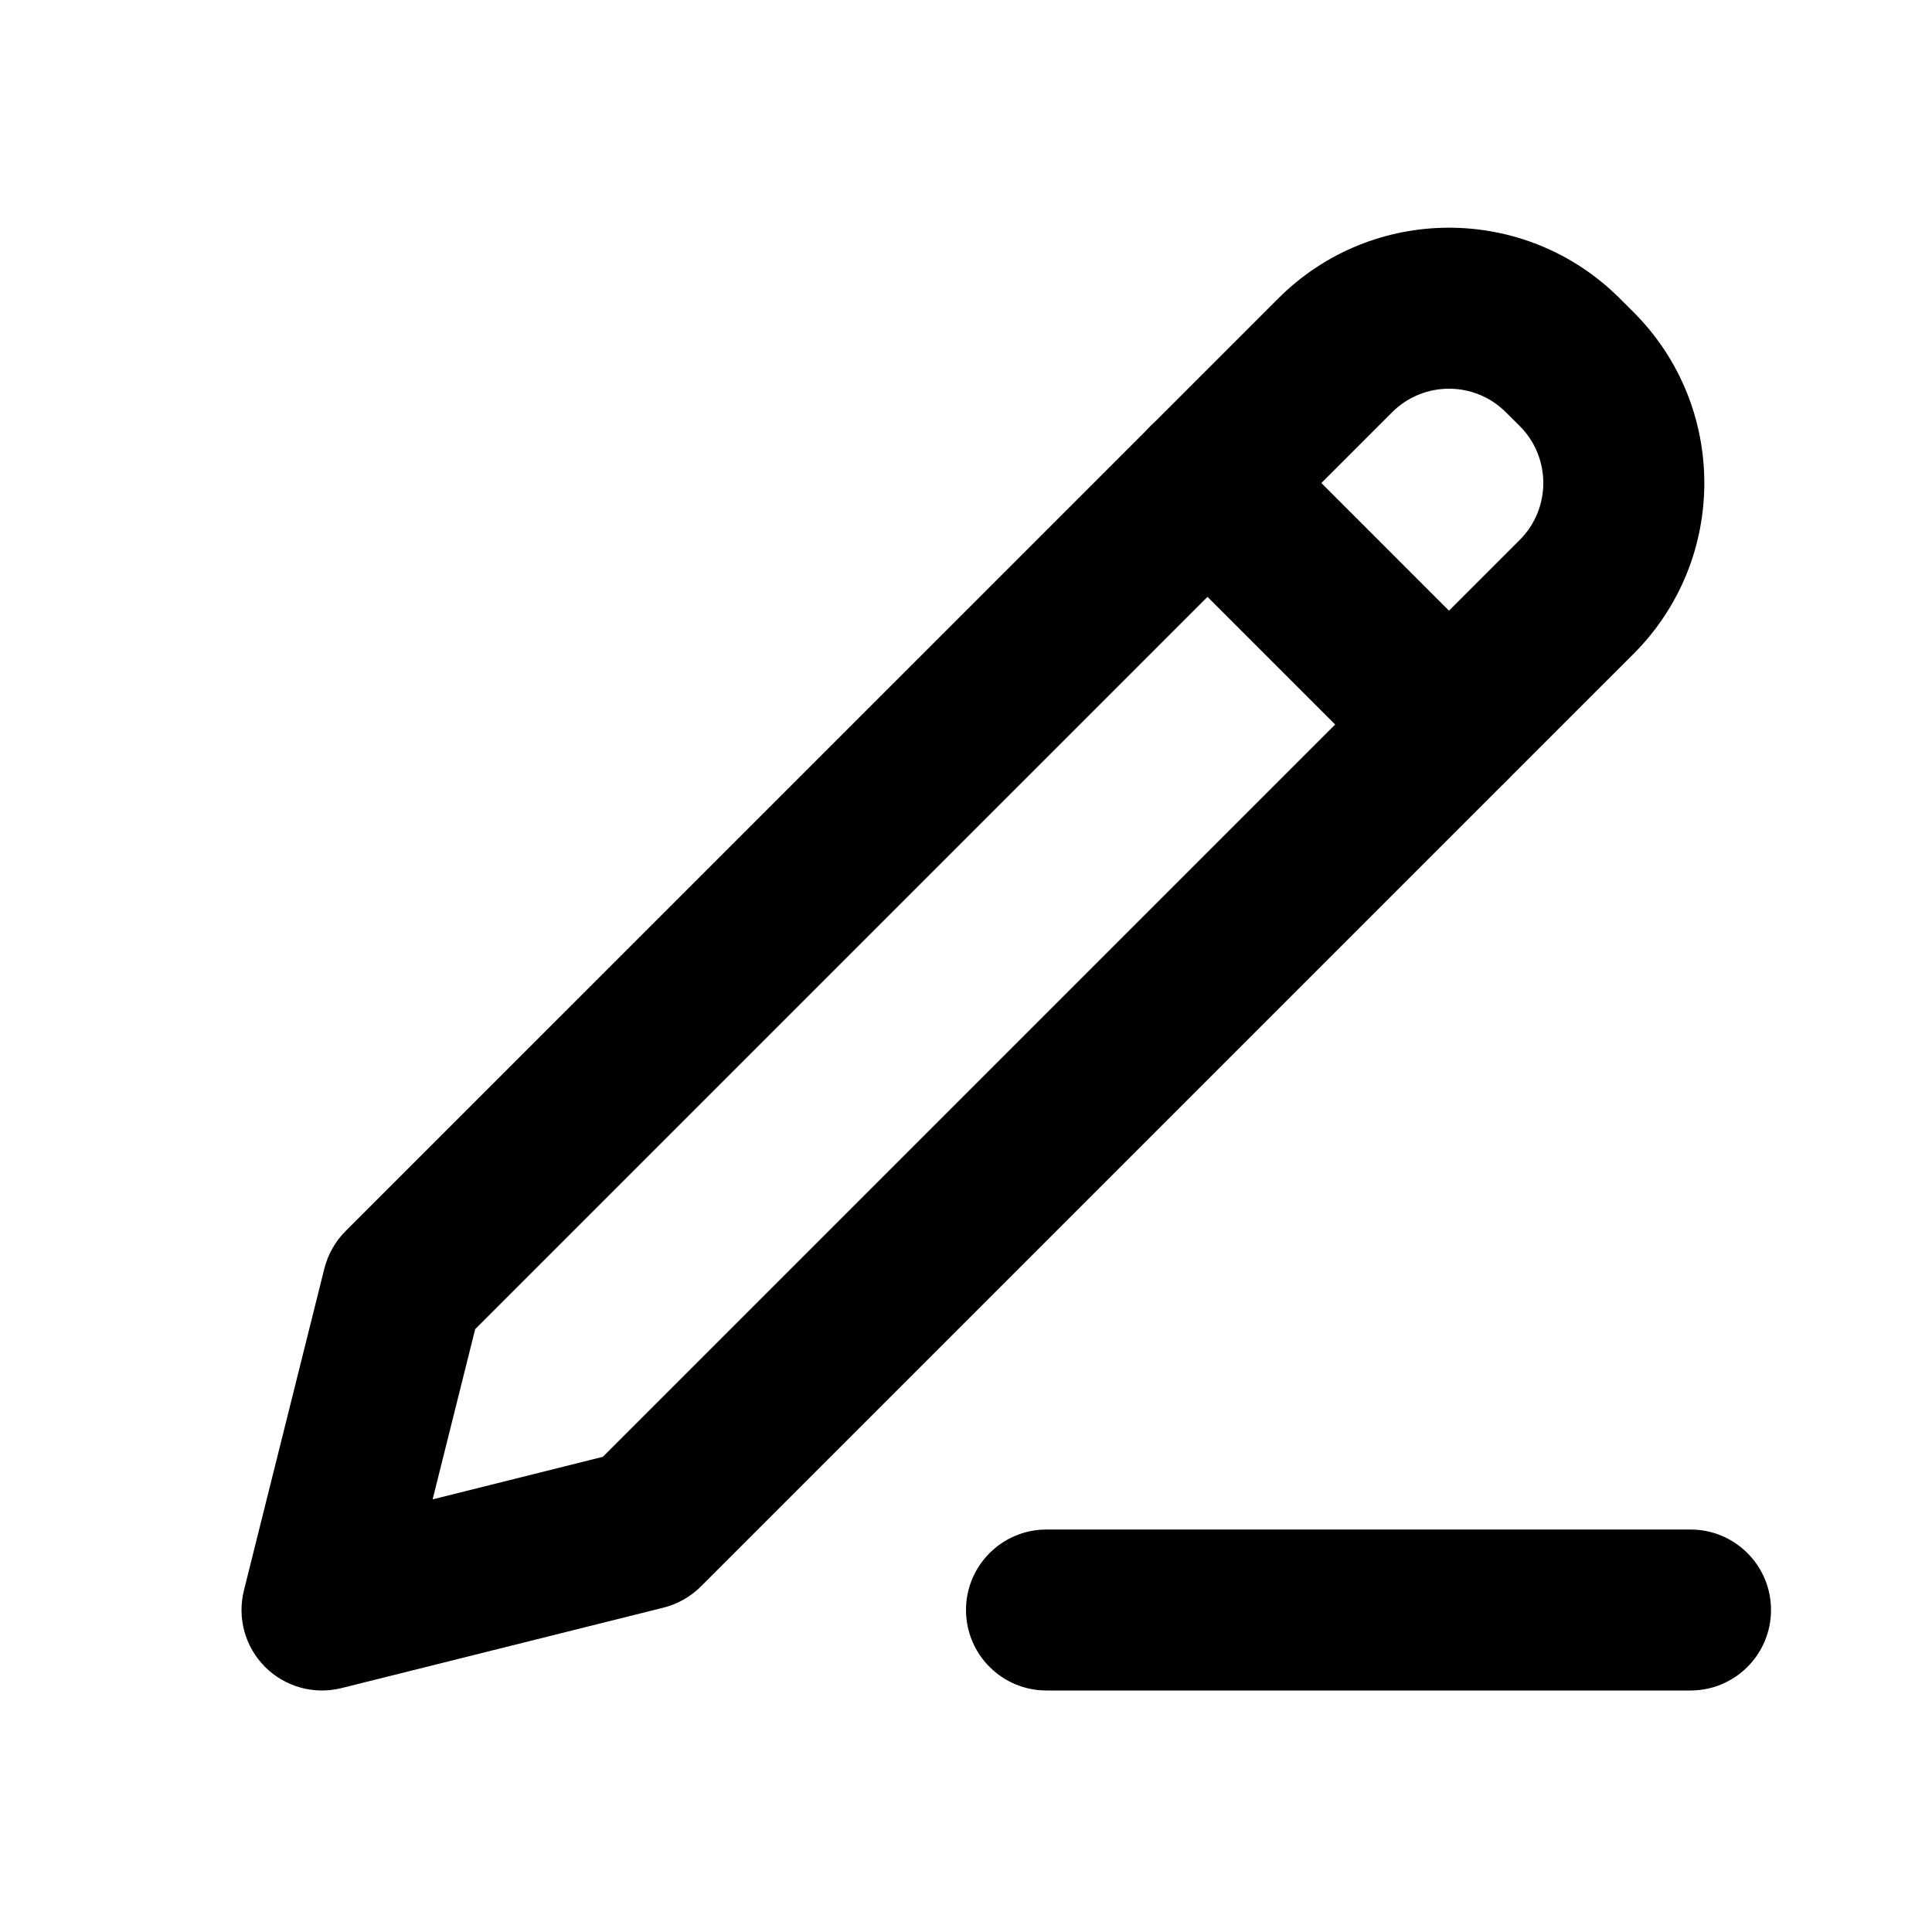 <svg xmlns="http://www.w3.org/2000/svg" fill="none" viewBox="0 0 40 40" height="40" width="40">
<path fill="black" d="M31.178 8.536C30.528 7.885 29.472 7.885 28.822 8.536L9.838 27.519L8.957 31.043L12.481 30.162L31.465 11.178C32.115 10.528 32.115 9.472 31.465 8.821L31.178 8.536ZM26.465 6.179C28.417 4.226 31.583 4.226 33.536 6.179L33.822 6.464C35.774 8.417 35.774 11.583 33.822 13.536L14.512 32.845C14.298 33.059 14.031 33.21 13.738 33.284L7.071 34.95C6.503 35.092 5.902 34.926 5.488 34.512C5.074 34.098 4.908 33.497 5.05 32.929L6.716 26.262C6.79 25.969 6.941 25.702 7.155 25.488L26.465 6.179Z" clip-rule="evenodd" fill-rule="evenodd"></path>
<path fill="black" d="M23.821 8.821C24.472 8.171 25.527 8.171 26.178 8.821L31.178 13.822C31.829 14.472 31.829 15.528 31.178 16.178C30.527 16.829 29.472 16.829 28.821 16.178L23.821 11.178C23.17 10.528 23.17 9.472 23.821 8.821Z" clip-rule="evenodd" fill-rule="evenodd"></path>
<path fill="black" d="M20 33.333C20 32.413 20.746 31.667 21.667 31.667H35C35.92 31.667 36.667 32.413 36.667 33.333C36.667 34.254 35.92 35 35 35H21.667C20.746 35 20 34.254 20 33.333Z" clip-rule="evenodd" fill-rule="evenodd"></path>
</svg>
